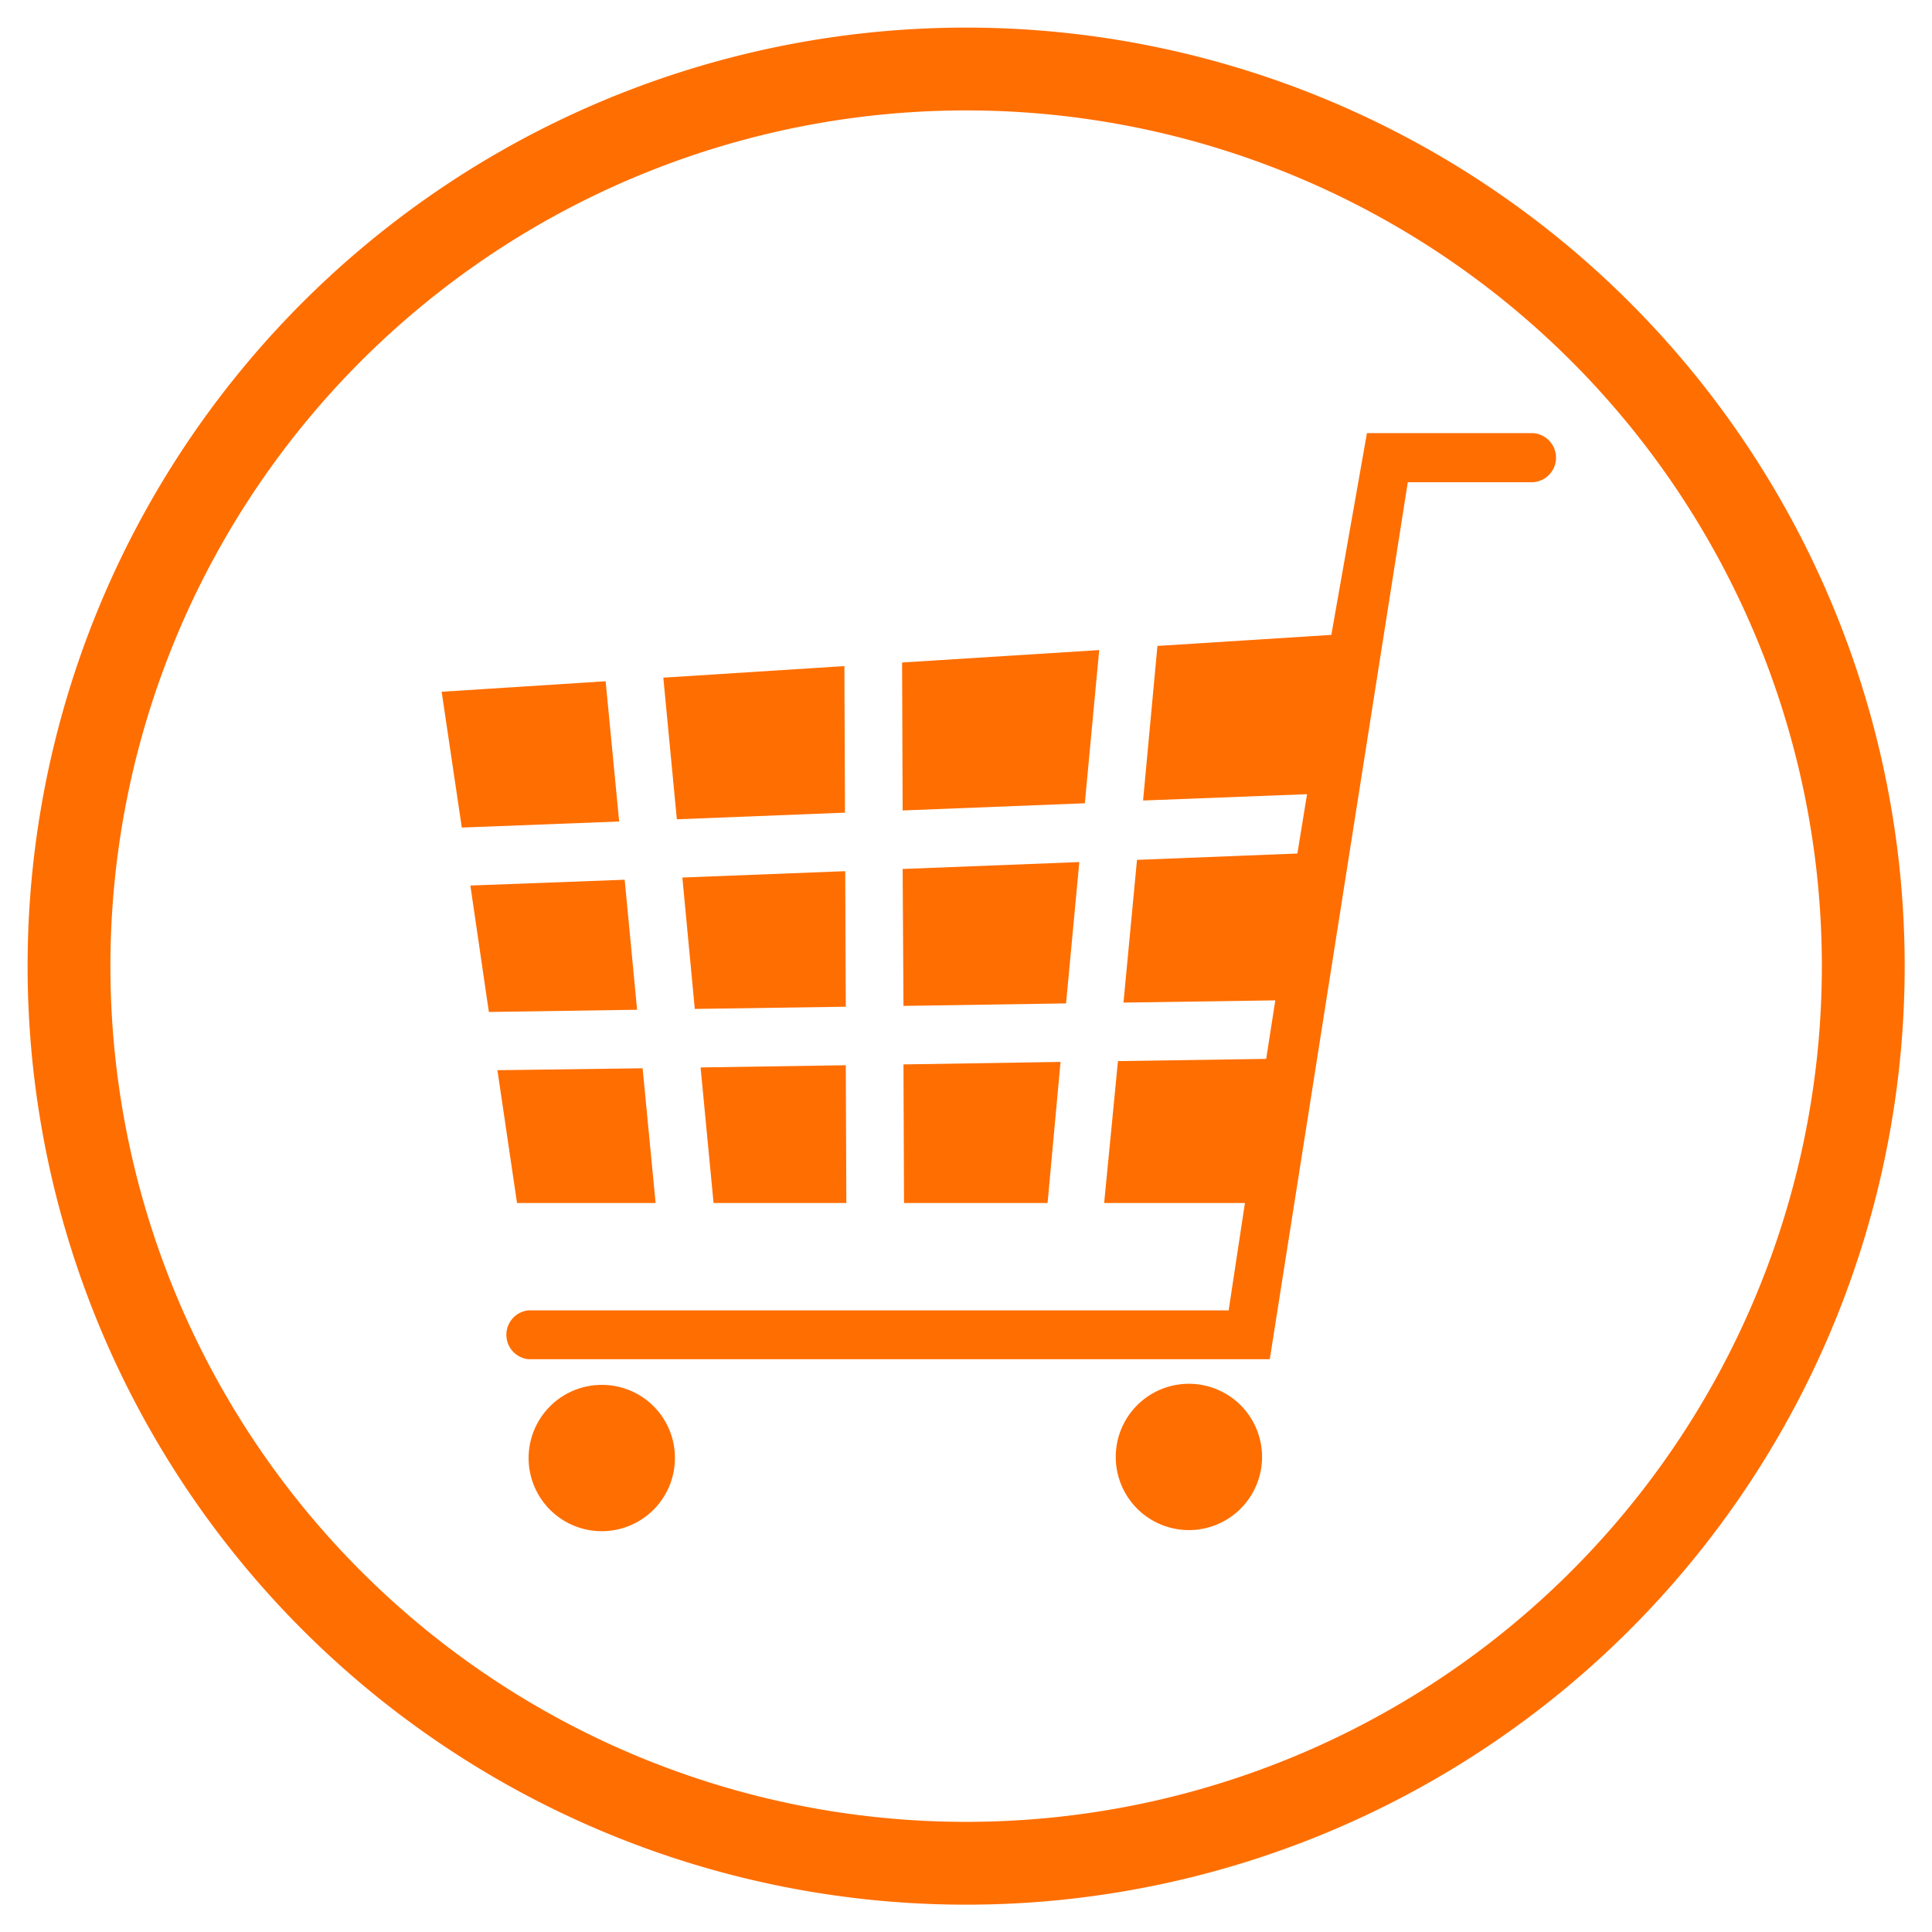 <svg id="Ebene_1" data-name="Ebene 1" xmlns="http://www.w3.org/2000/svg" width="69.99" height="69.99" viewBox="0 0 69.99 69.99"><path d="M35,4A31,31,0,1,1,4,35,31,31,0,0,1,35,4m0-3A34,34,0,1,0,69,35,34,34,0,0,0,35,1Z" style="fill:#ff6e00"/><path d="M24.45,52.8a2.65,2.65,0,1,1-2.65-2.63A2.64,2.64,0,0,1,24.45,52.8Z" style="fill:#ff6e00"/><path d="M45.72,52.77a2.65,2.65,0,1,1-2.65-2.64A2.65,2.65,0,0,1,45.72,52.77Z" style="fill:#ff6e00"/><polygon points="25.85 43.58 30.66 43.58 30.64 38.59 25.38 38.67 25.85 43.58" style="fill:#ff6e00"/><polygon points="37.95 43.58 38.42 38.47 32.73 38.56 32.75 43.58 37.95 43.58" style="fill:#ff6e00"/><polygon points="39.3 29.1 39.82 23.55 32.68 24 32.7 29.36 39.3 29.1" style="fill:#ff6e00"/><polygon points="25.17 36.55 30.64 36.47 30.62 31.56 24.72 31.79 25.17 36.55" style="fill:#ff6e00"/><polygon points="39.1 31.23 32.7 31.48 32.73 36.44 38.62 36.35 39.1 31.23" style="fill:#ff6e00"/><polygon points="23.75 43.58 23.28 38.7 18.02 38.77 18.73 43.58 23.75 43.58" style="fill:#ff6e00"/><polygon points="30.61 29.44 30.59 24.13 24.03 24.55 24.52 29.68 30.61 29.44" style="fill:#ff6e00"/><polygon points="22.63 31.87 17.04 32.08 17.71 36.66 23.08 36.58 22.63 31.87" style="fill:#ff6e00"/><polygon points="21.94 24.68 16 25.06 16.73 29.98 22.43 29.76 21.94 24.68" style="fill:#ff6e00"/><path d="M55.52,15.69h-6L48.23,23l-6.3.4L41.41,29l5.94-.23L47,30.92l-5.81.23-.49,5.17,5.5-.08-.33,2.12-5.37.08L40,43.58H45.1l-.59,3.89H19.14a.89.89,0,0,0,0,1.77H46l5-31.77h4.48a.89.89,0,0,0,0-1.78Z" style="fill:#ff6e00"/></svg>